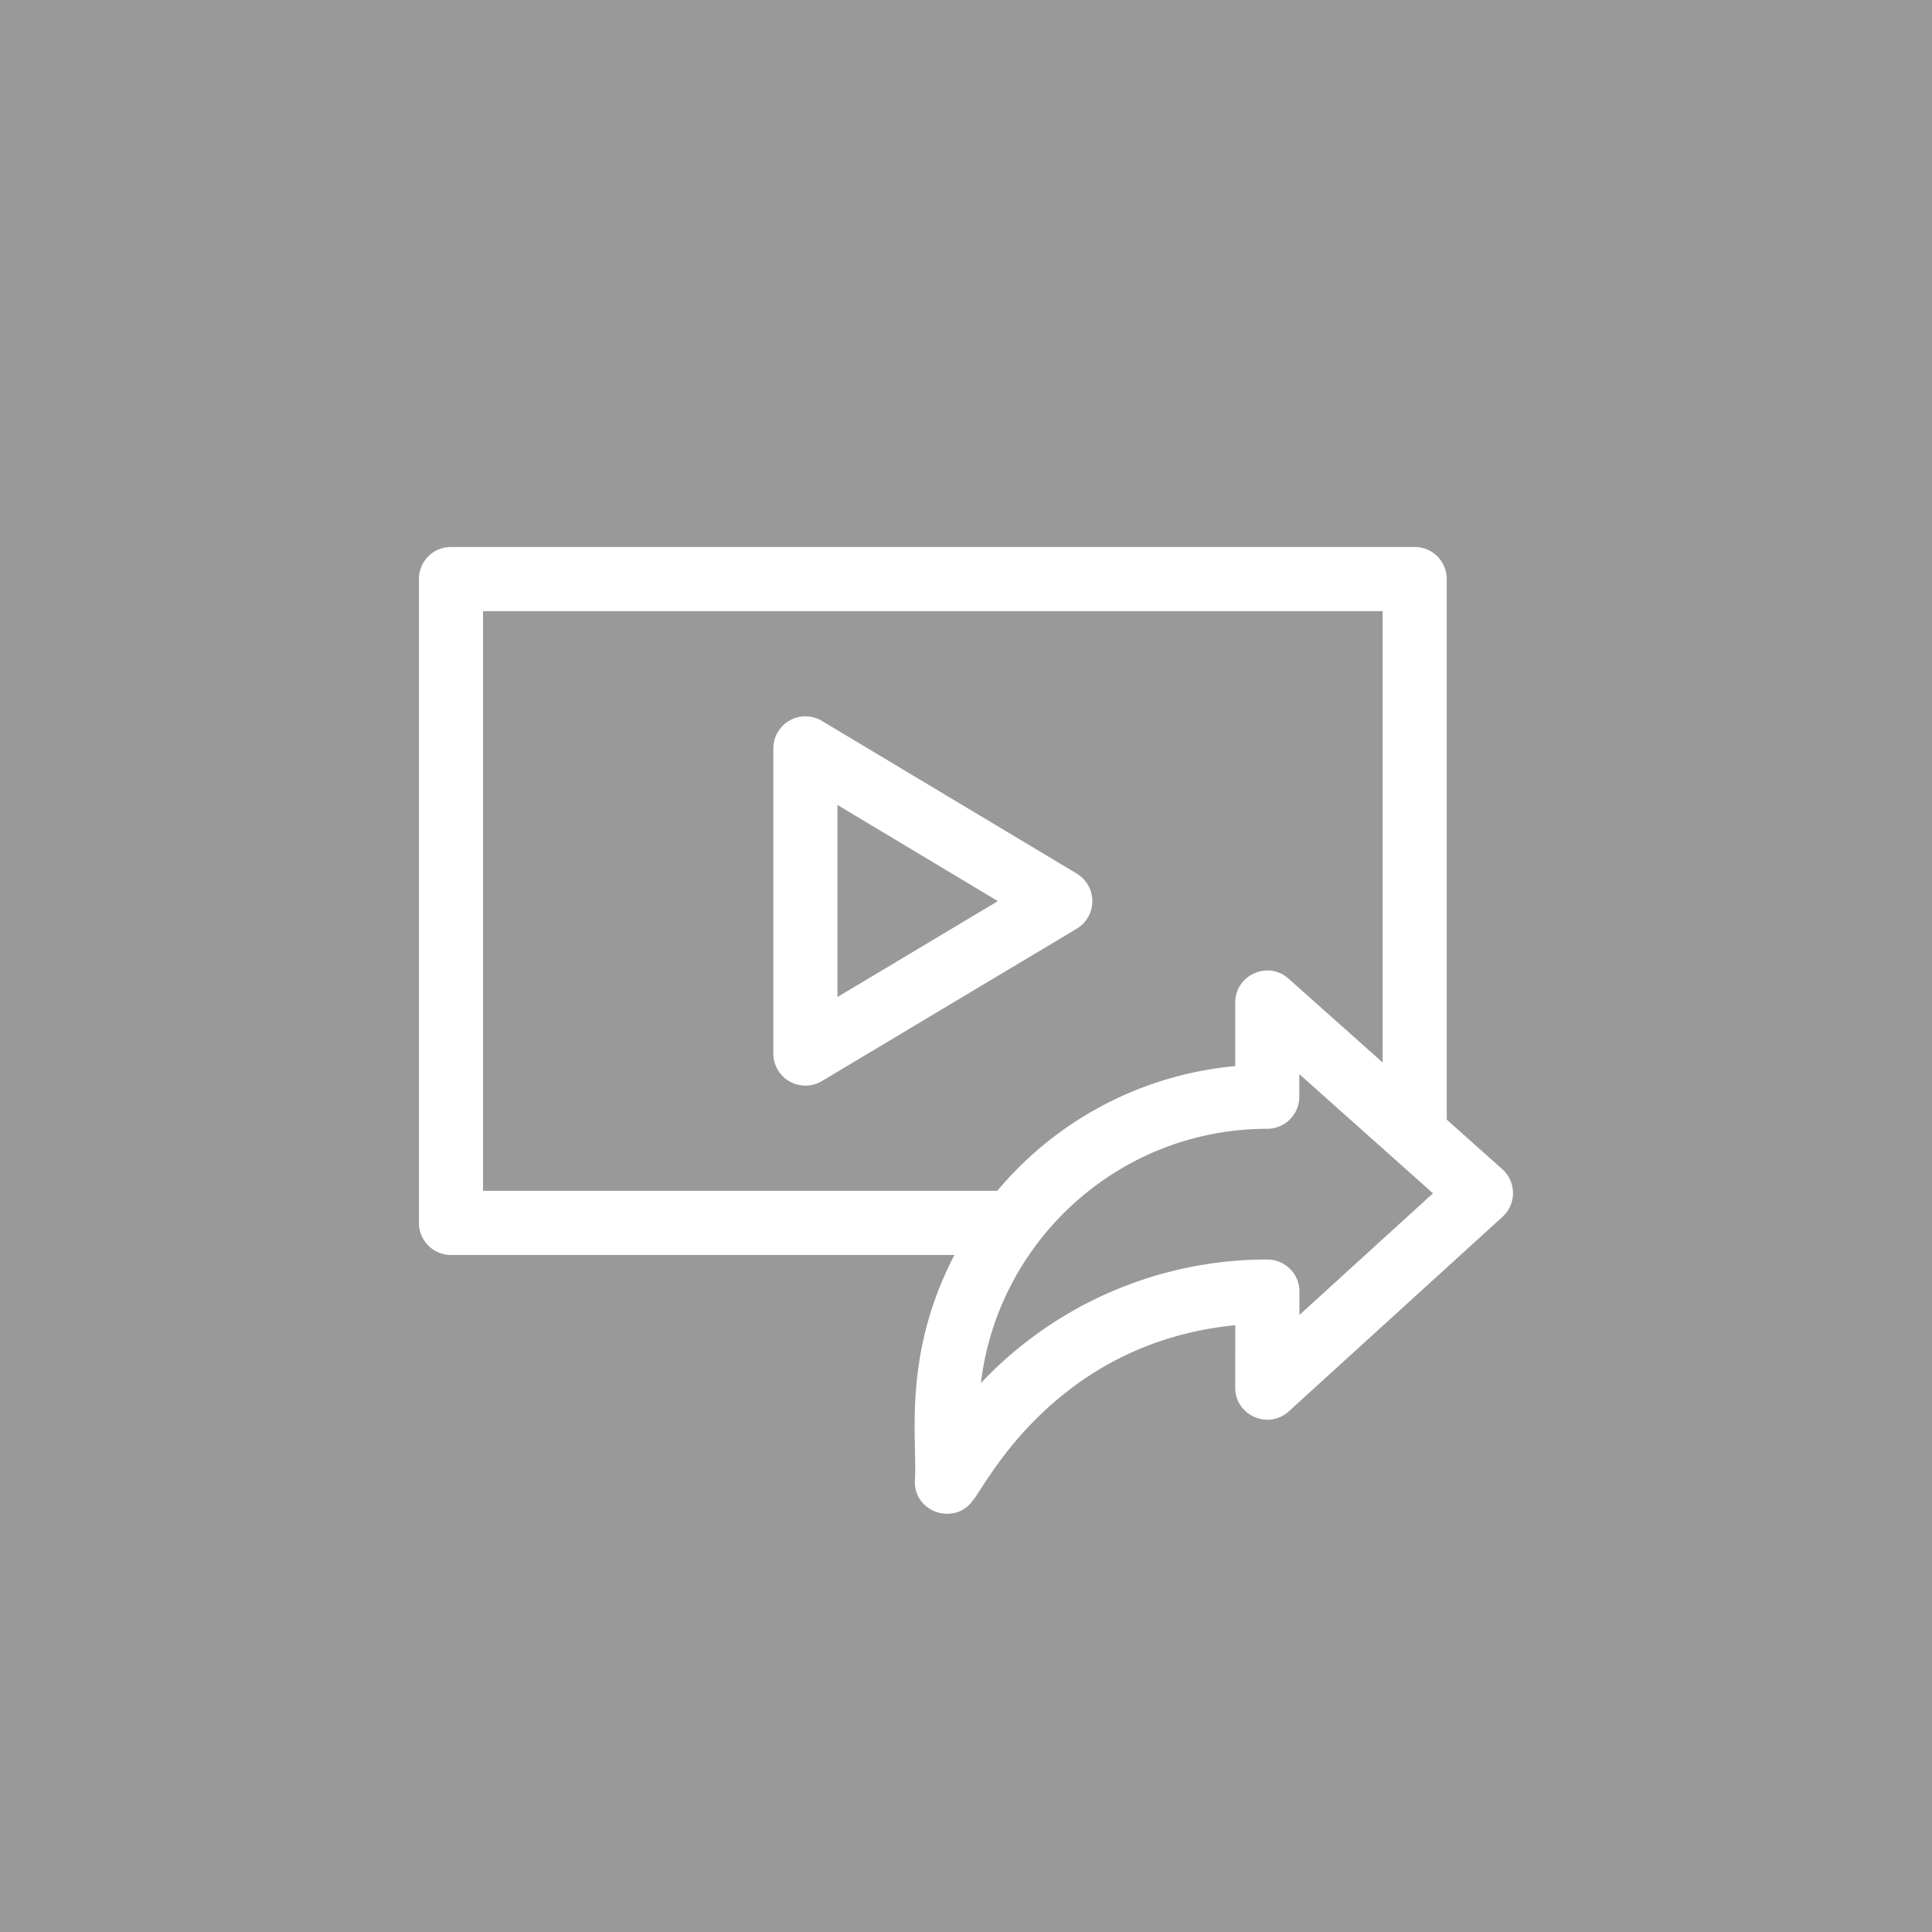<svg opacity=".502" xmlns="http://www.w3.org/2000/svg" width="60" height="60" style="enable-background:new 0 0 60 60" xml:space="preserve"><rect width="100%" height="100%" fill="#333333" stroke="none"/><path style="fill-rule:evenodd;clip-rule:evenodd;fill:#fff" d="m33.441 27.131-7.918-4.744a.996.996 0 0 0-1.506.855v9.478a.996.996 0 0 0 1.505.855l7.917-4.733a.998.998 0 0 0 .002-1.711zm-7.434 3.833v-5.965l4.983 2.986-4.983 2.979zm20.647 5.344-1.724-1.537V17.983a.995.995 0 0 0-.995-.996H14.006a.995.995 0 0 0-.996.996v19.995c0 .55.446.996.996.996h15.635c-1.656 3.182-1.133 5.812-1.231 7.042 0 .979 1.272 1.369 1.82.558.313-.313 2.471-4.867 8.133-5.418l-.002 1.936c-.002.862 1.025 1.321 1.665.738l6.636-6.041a.996.996 0 0 0-.008-1.481zm-31.653.673V18.979h27.938v14.017l-2.922-2.604c-.64-.57-1.656-.114-1.656.744v1.972a10.941 10.941 0 0 0-7.389 3.874H15.001zm25.353 3.857.001-.726a.996.996 0 0 0-.996-.997 12.21 12.21 0 0 0-8.896 3.838c.528-4.441 4.315-7.897 8.893-7.897.55 0 .995-.446.995-.997v-.701l4.152 3.702-4.149 3.778z"/></svg>